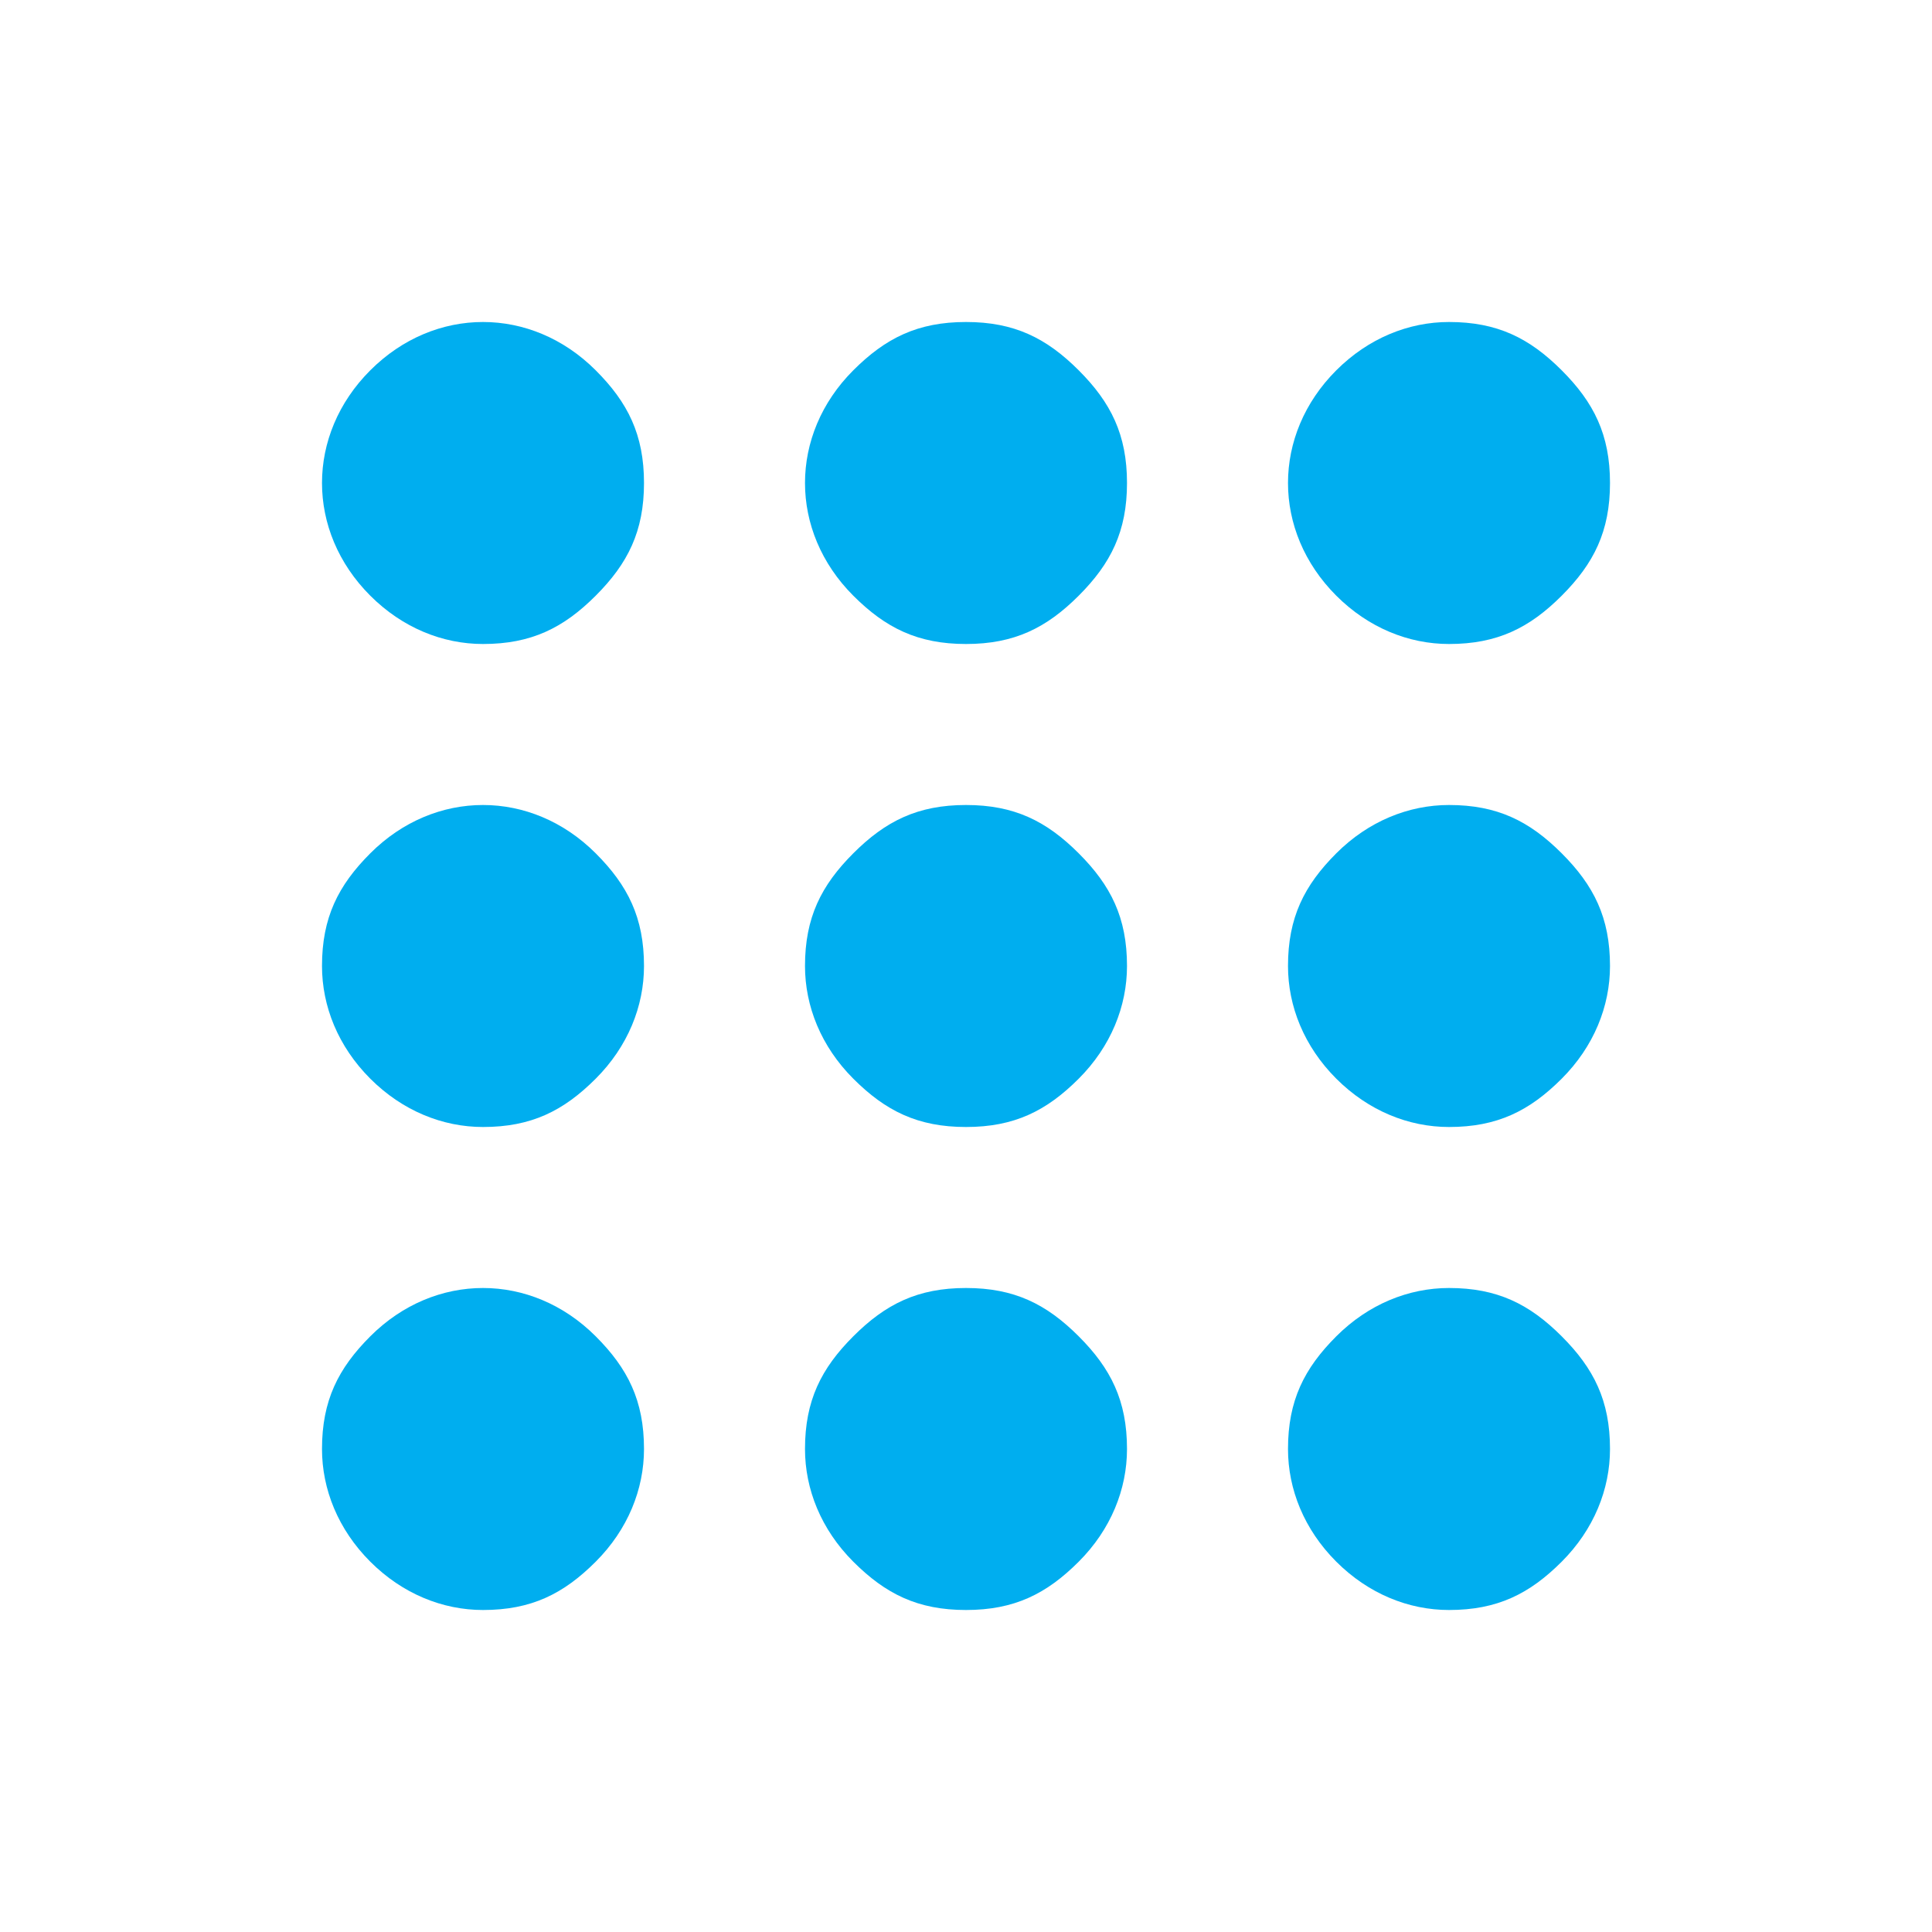 <?xml version="1.0" encoding="utf-8"?>
<!-- Generator: Adobe Illustrator 28.3.0, SVG Export Plug-In . SVG Version: 6.00 Build 0)  -->
<svg version="1.1" id="Laag_1" xmlns="http://www.w3.org/2000/svg" xmlns:xlink="http://www.w3.org/1999/xlink" x="0px" y="0px"
	 viewBox="0 0 24 24" style="enable-background:new 0 0 24 24;" xml:space="preserve">
<style type="text/css">
	.st0{fill:#00AEEF;}
</style>
<path class="st0" d="M6,20c-0.5,0-1-0.2-1.4-0.6C4.2,19,4,18.5,4,18c0-0.6,0.2-1,0.6-1.4S5.5,16,6,16s1,0.2,1.4,0.6S8,17.4,8,18
	c0,0.5-0.2,1-0.6,1.4C7,19.8,6.6,20,6,20z M12,20c-0.6,0-1-0.2-1.4-0.6C10.2,19,10,18.5,10,18c0-0.6,0.2-1,0.6-1.4S11.4,16,12,16
	s1,0.2,1.4,0.6S14,17.4,14,18c0,0.5-0.2,1-0.6,1.4C13,19.8,12.6,20,12,20z M18,20c-0.5,0-1-0.2-1.4-0.6C16.2,19,16,18.5,16,18
	c0-0.6,0.2-1,0.6-1.4C17,16.2,17.5,16,18,16c0.6,0,1,0.2,1.4,0.6S20,17.4,20,18c0,0.5-0.2,1-0.6,1.4C19,19.8,18.6,20,18,20z M6,14
	c-0.5,0-1-0.2-1.4-0.6S4,12.5,4,12c0-0.6,0.2-1,0.6-1.4S5.5,10,6,10s1,0.2,1.4,0.6S8,11.4,8,12c0,0.5-0.2,1-0.6,1.4S6.6,14,6,14z
	 M12,14c-0.6,0-1-0.2-1.4-0.6S10,12.5,10,12c0-0.6,0.2-1,0.6-1.4S11.4,10,12,10s1,0.2,1.4,0.6S14,11.4,14,12c0,0.5-0.2,1-0.6,1.4
	S12.6,14,12,14z M18,14c-0.5,0-1-0.2-1.4-0.6C16.2,13,16,12.5,16,12c0-0.6,0.2-1,0.6-1.4C17,10.2,17.5,10,18,10c0.6,0,1,0.2,1.4,0.6
	S20,11.4,20,12c0,0.5-0.2,1-0.6,1.4S18.6,14,18,14z M6,8C5.5,8,5,7.8,4.6,7.4C4.2,7,4,6.5,4,6s0.2-1,0.6-1.4C5,4.2,5.5,4,6,4
	s1,0.2,1.4,0.6C7.8,5,8,5.4,8,6S7.8,7,7.4,7.4C7,7.8,6.6,8,6,8z M12,8c-0.6,0-1-0.2-1.4-0.6C10.2,7,10,6.5,10,6s0.2-1,0.6-1.4
	C11,4.2,11.4,4,12,4s1,0.2,1.4,0.6C13.8,5,14,5.4,14,6s-0.2,1-0.6,1.4C13,7.8,12.6,8,12,8z M18,8c-0.5,0-1-0.2-1.4-0.6
	C16.2,7,16,6.5,16,6s0.2-1,0.6-1.4C17,4.2,17.5,4,18,4c0.6,0,1,0.2,1.4,0.6C19.8,5,20,5.4,20,6s-0.2,1-0.6,1.4C19,7.8,18.6,8,18,8z"
	/>
</svg>
